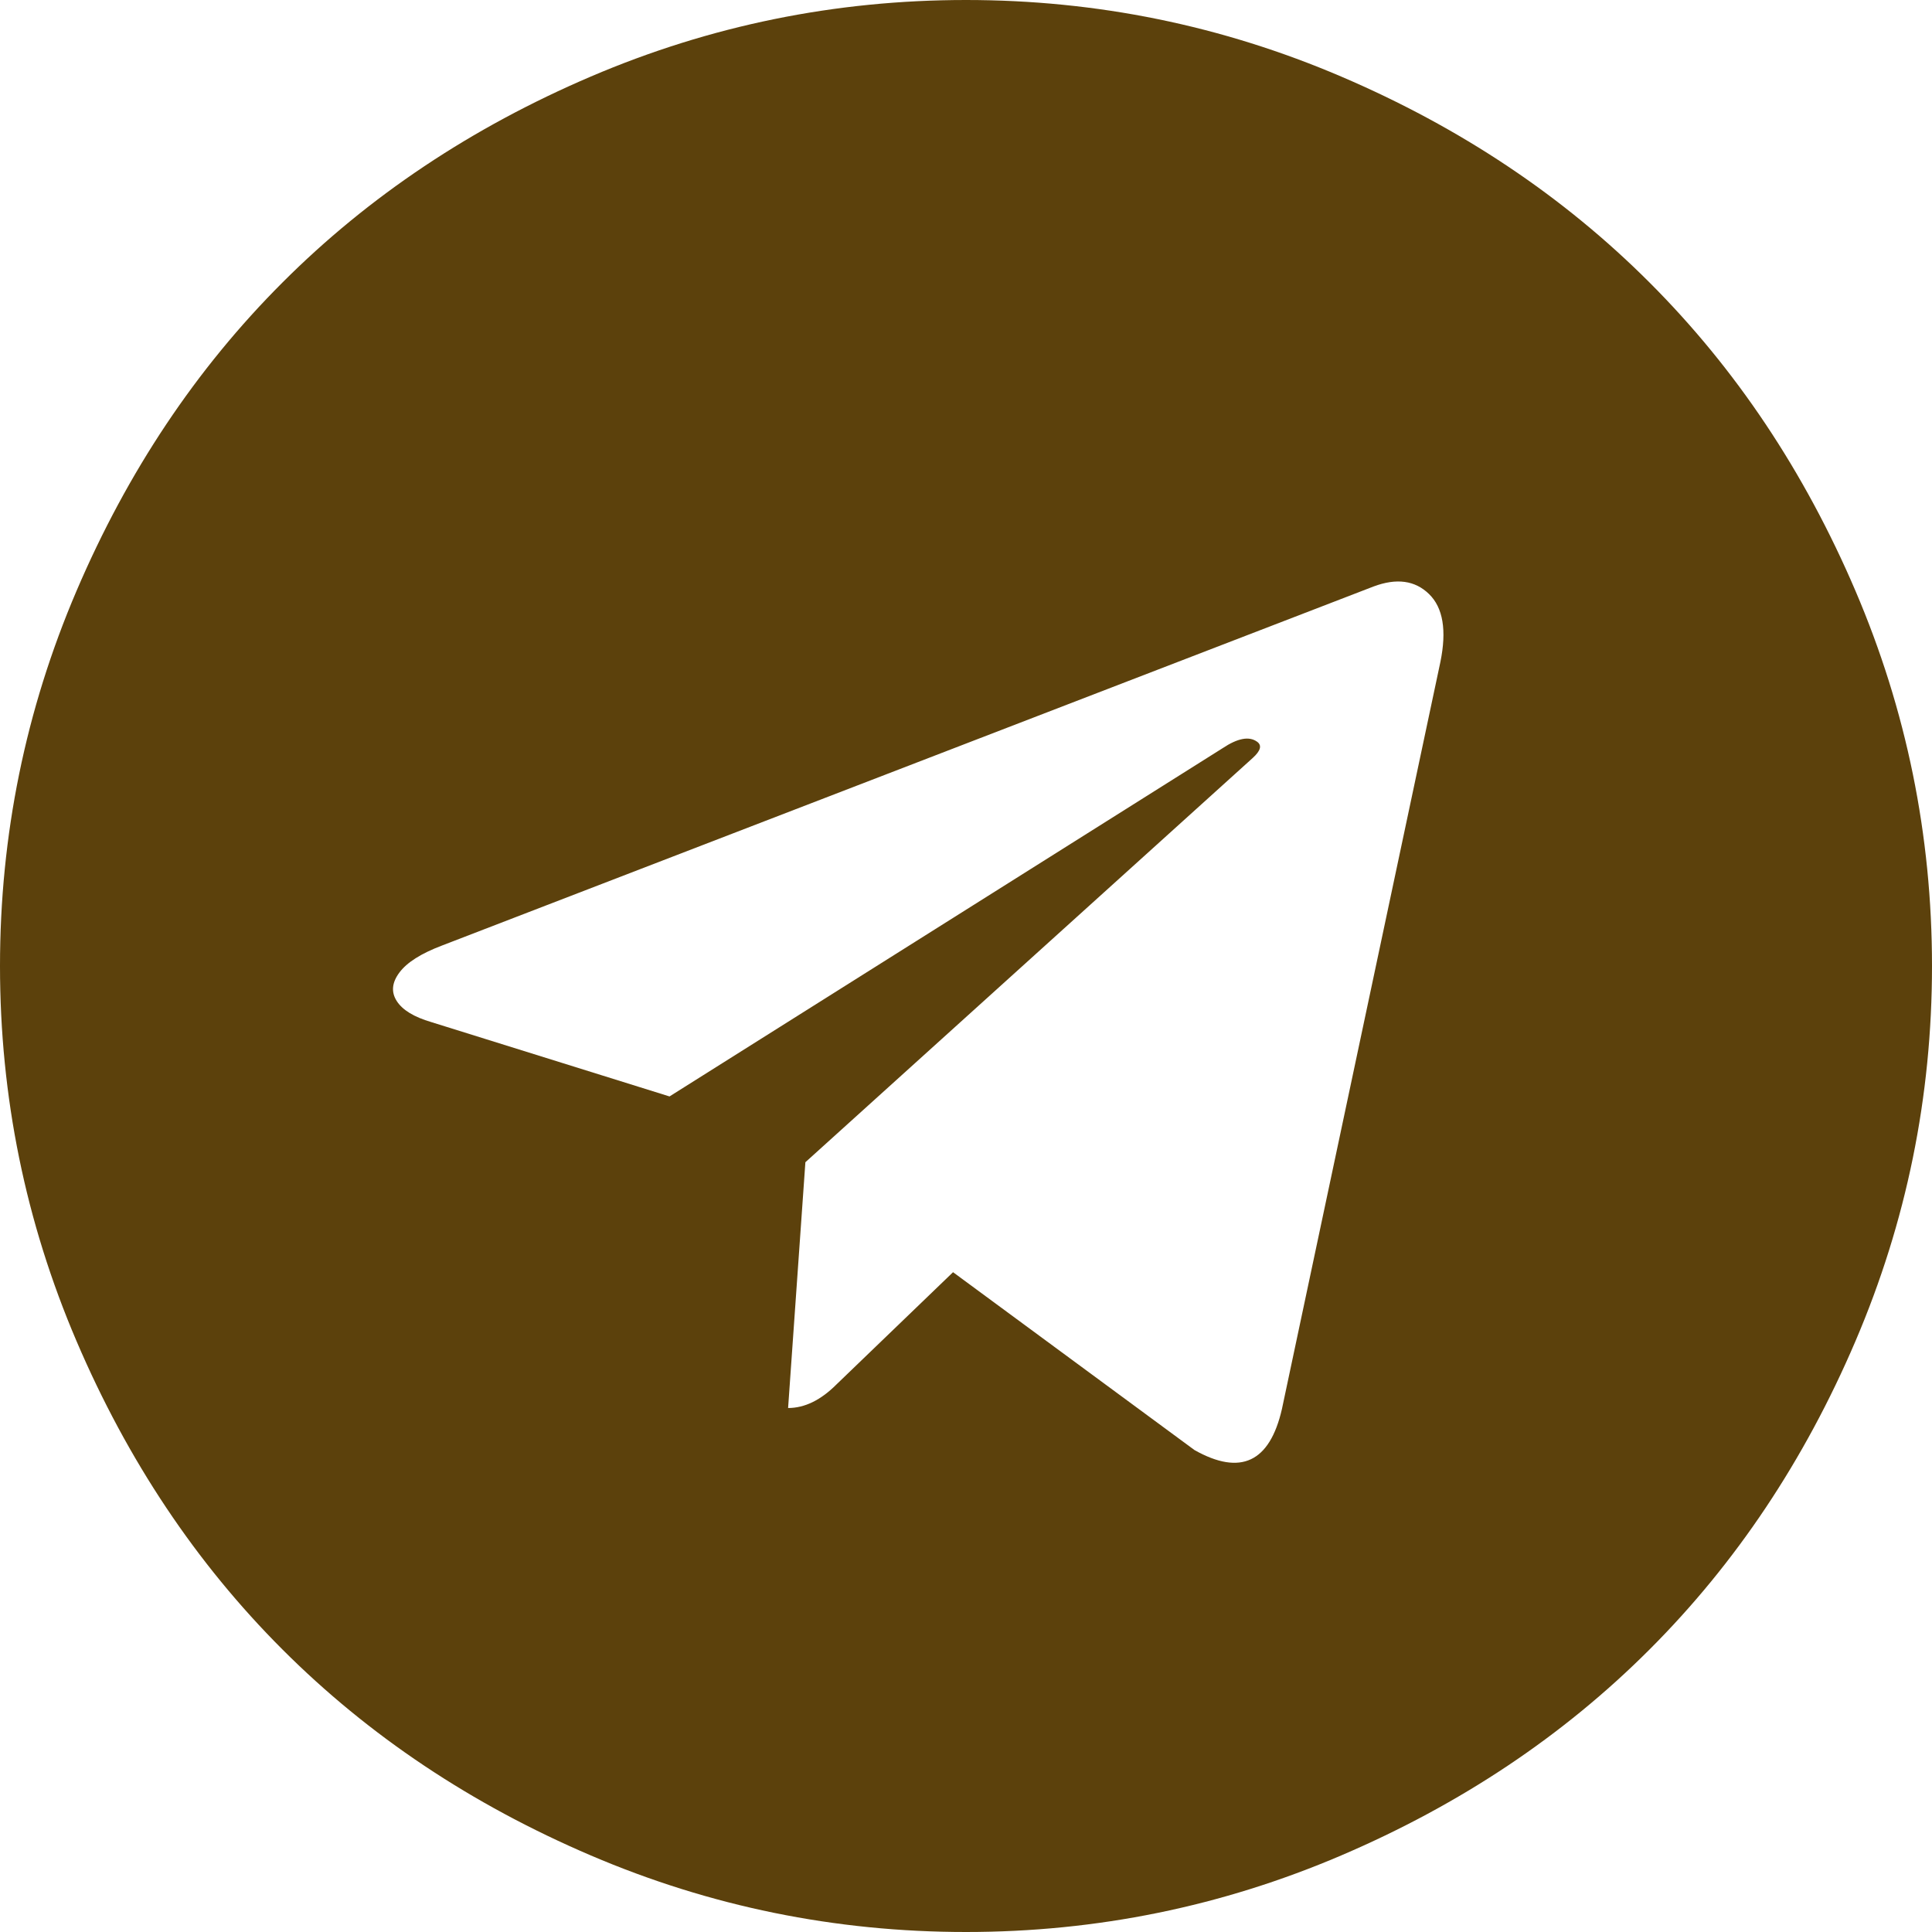 <svg width="37" height="37" viewBox="0 0 37 37" fill="none" xmlns="http://www.w3.org/2000/svg">
<path d="M24.55 26.986L27.585 12.678C27.709 12.072 27.636 11.638 27.368 11.377C27.1 11.115 26.745 11.067 26.305 11.232L8.465 18.108C8.066 18.259 7.794 18.431 7.65 18.624C7.505 18.817 7.488 18.999 7.598 19.171C7.708 19.343 7.929 19.477 8.259 19.574L12.822 20.998L23.414 14.329C23.703 14.136 23.923 14.095 24.075 14.205C24.171 14.274 24.144 14.377 23.992 14.515L15.424 22.258L15.093 26.965C15.41 26.965 15.72 26.814 16.022 26.511L18.252 24.364L22.877 27.771C23.758 28.266 24.316 28.005 24.55 26.986ZM37 18.5C37 21.005 36.511 23.4 35.534 25.685C34.557 27.97 33.242 29.939 31.59 31.59C29.939 33.242 27.97 34.557 25.685 35.534C23.4 36.511 21.005 37 18.5 37C15.995 37 13.6 36.511 11.315 35.534C9.03 34.557 7.061 33.242 5.41 31.59C3.758 29.939 2.443 27.97 1.466 25.685C0.489 23.4 0 21.005 0 18.5C0 15.995 0.489 13.6 1.466 11.315C2.443 9.03 3.758 7.061 5.41 5.41C7.061 3.758 9.03 2.443 11.315 1.466C13.6 0.489 15.995 0 18.5 0C21.005 0 23.4 0.489 25.685 1.466C27.97 2.443 29.939 3.758 31.59 5.41C33.242 7.061 34.557 9.03 35.534 11.315C36.511 13.6 37 15.995 37 18.5Z" fill="#5C410C"/>
</svg>
